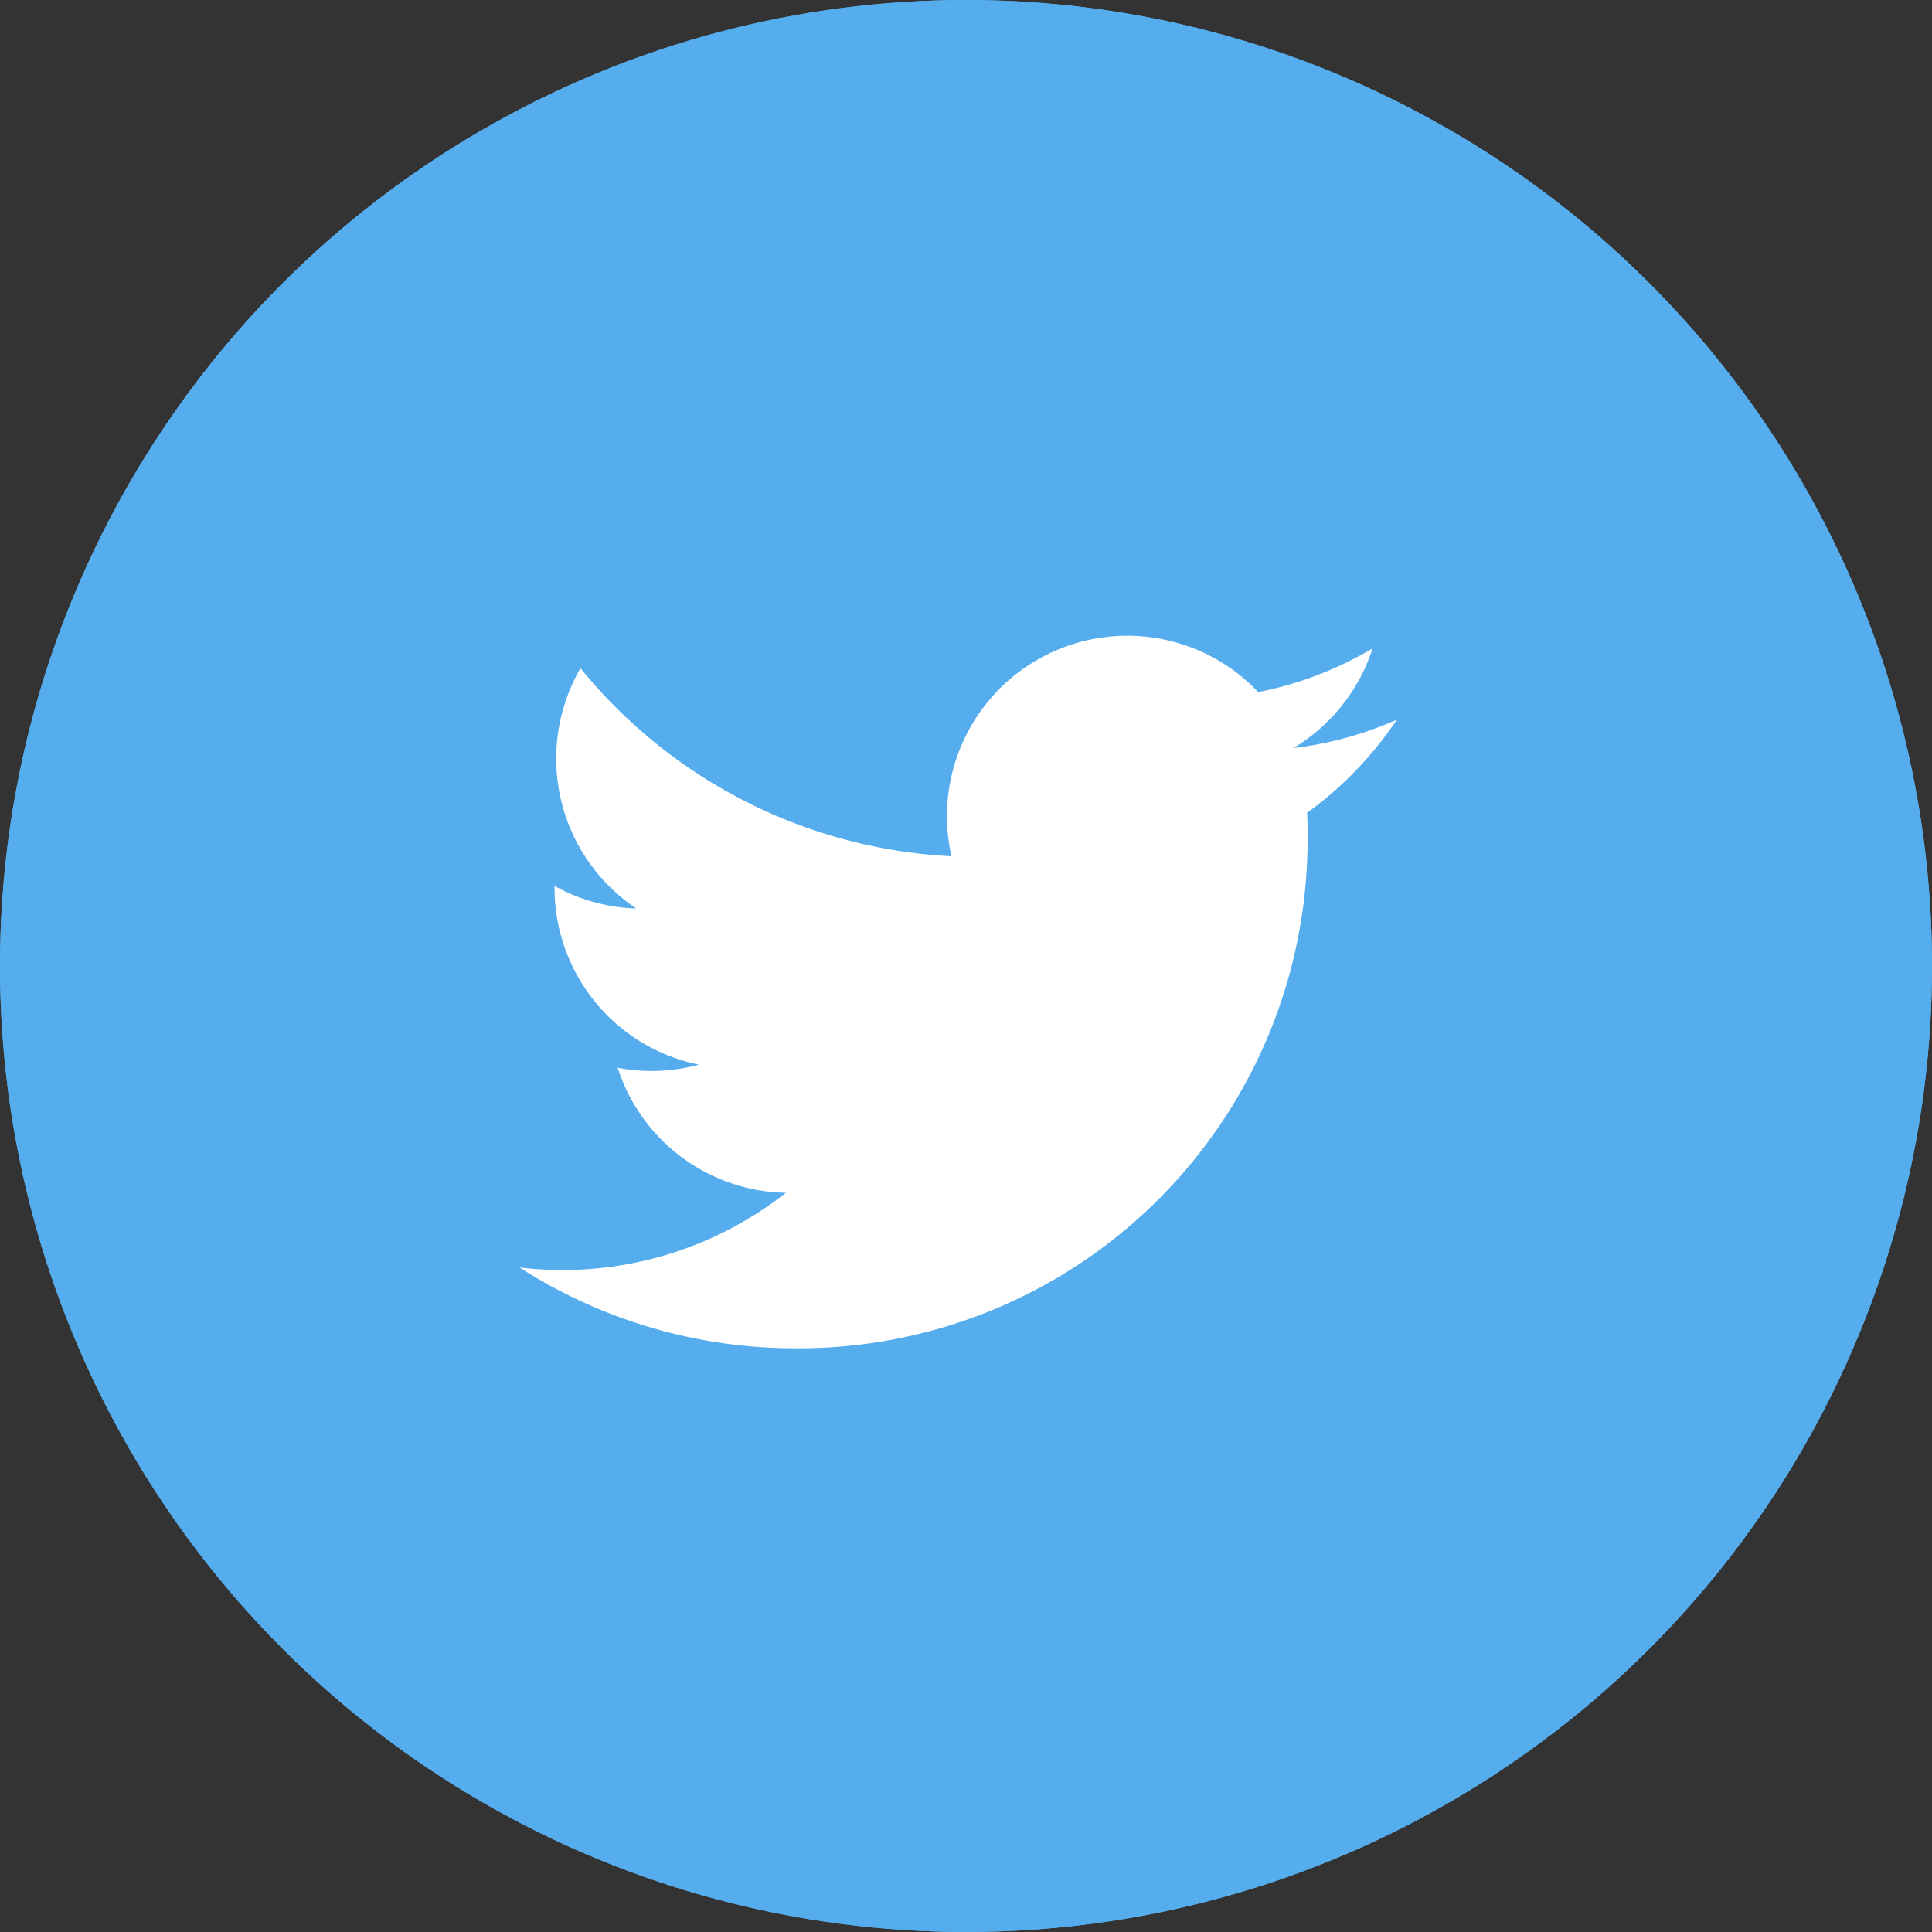 <svg xmlns="http://www.w3.org/2000/svg" width="30" height="30" viewBox="0 0 30 30">
  <rect x="0" y="0" width="30" height="30" fill="#333333" stroke="none"/>
  <g id="ic_twitter" transform="translate(-1416 -5408)">
    <g id="Ellipse_7531" data-name="Ellipse 7531" transform="translate(1416 5408)" fill="#55adee" stroke="#55adee" stroke-width="0.5">
      <circle cx="15" cy="15" r="15" stroke="none"/>
      <circle cx="15" cy="15" r="14.75" fill="none"/>
    </g>
    <path id="Logo_00000038394049246713568260000012923108920998390947_" d="M12.23,5.005c.008.12.008.24.008.361A7.9,7.9,0,0,1,4.284,13.32v0A7.911,7.911,0,0,1,0,12.065a5.608,5.608,0,0,0,4.137-1.159A2.8,2.8,0,0,1,1.525,8.964a2.8,2.8,0,0,0,1.262-.048A2.8,2.8,0,0,1,.545,6.177V6.141a2.771,2.771,0,0,0,1.269.35A2.8,2.8,0,0,1,.948,2.76,7.937,7.937,0,0,0,6.709,5.68a2.8,2.8,0,0,1,4.763-2.549,5.6,5.6,0,0,0,1.775-.678A2.808,2.808,0,0,1,12.018,4a5.615,5.615,0,0,0,1.606-.441A5.681,5.681,0,0,1,12.23,5.005Z" transform="translate(1424.066 5415.616)" fill="#fff"/>
  </g>
</svg>
